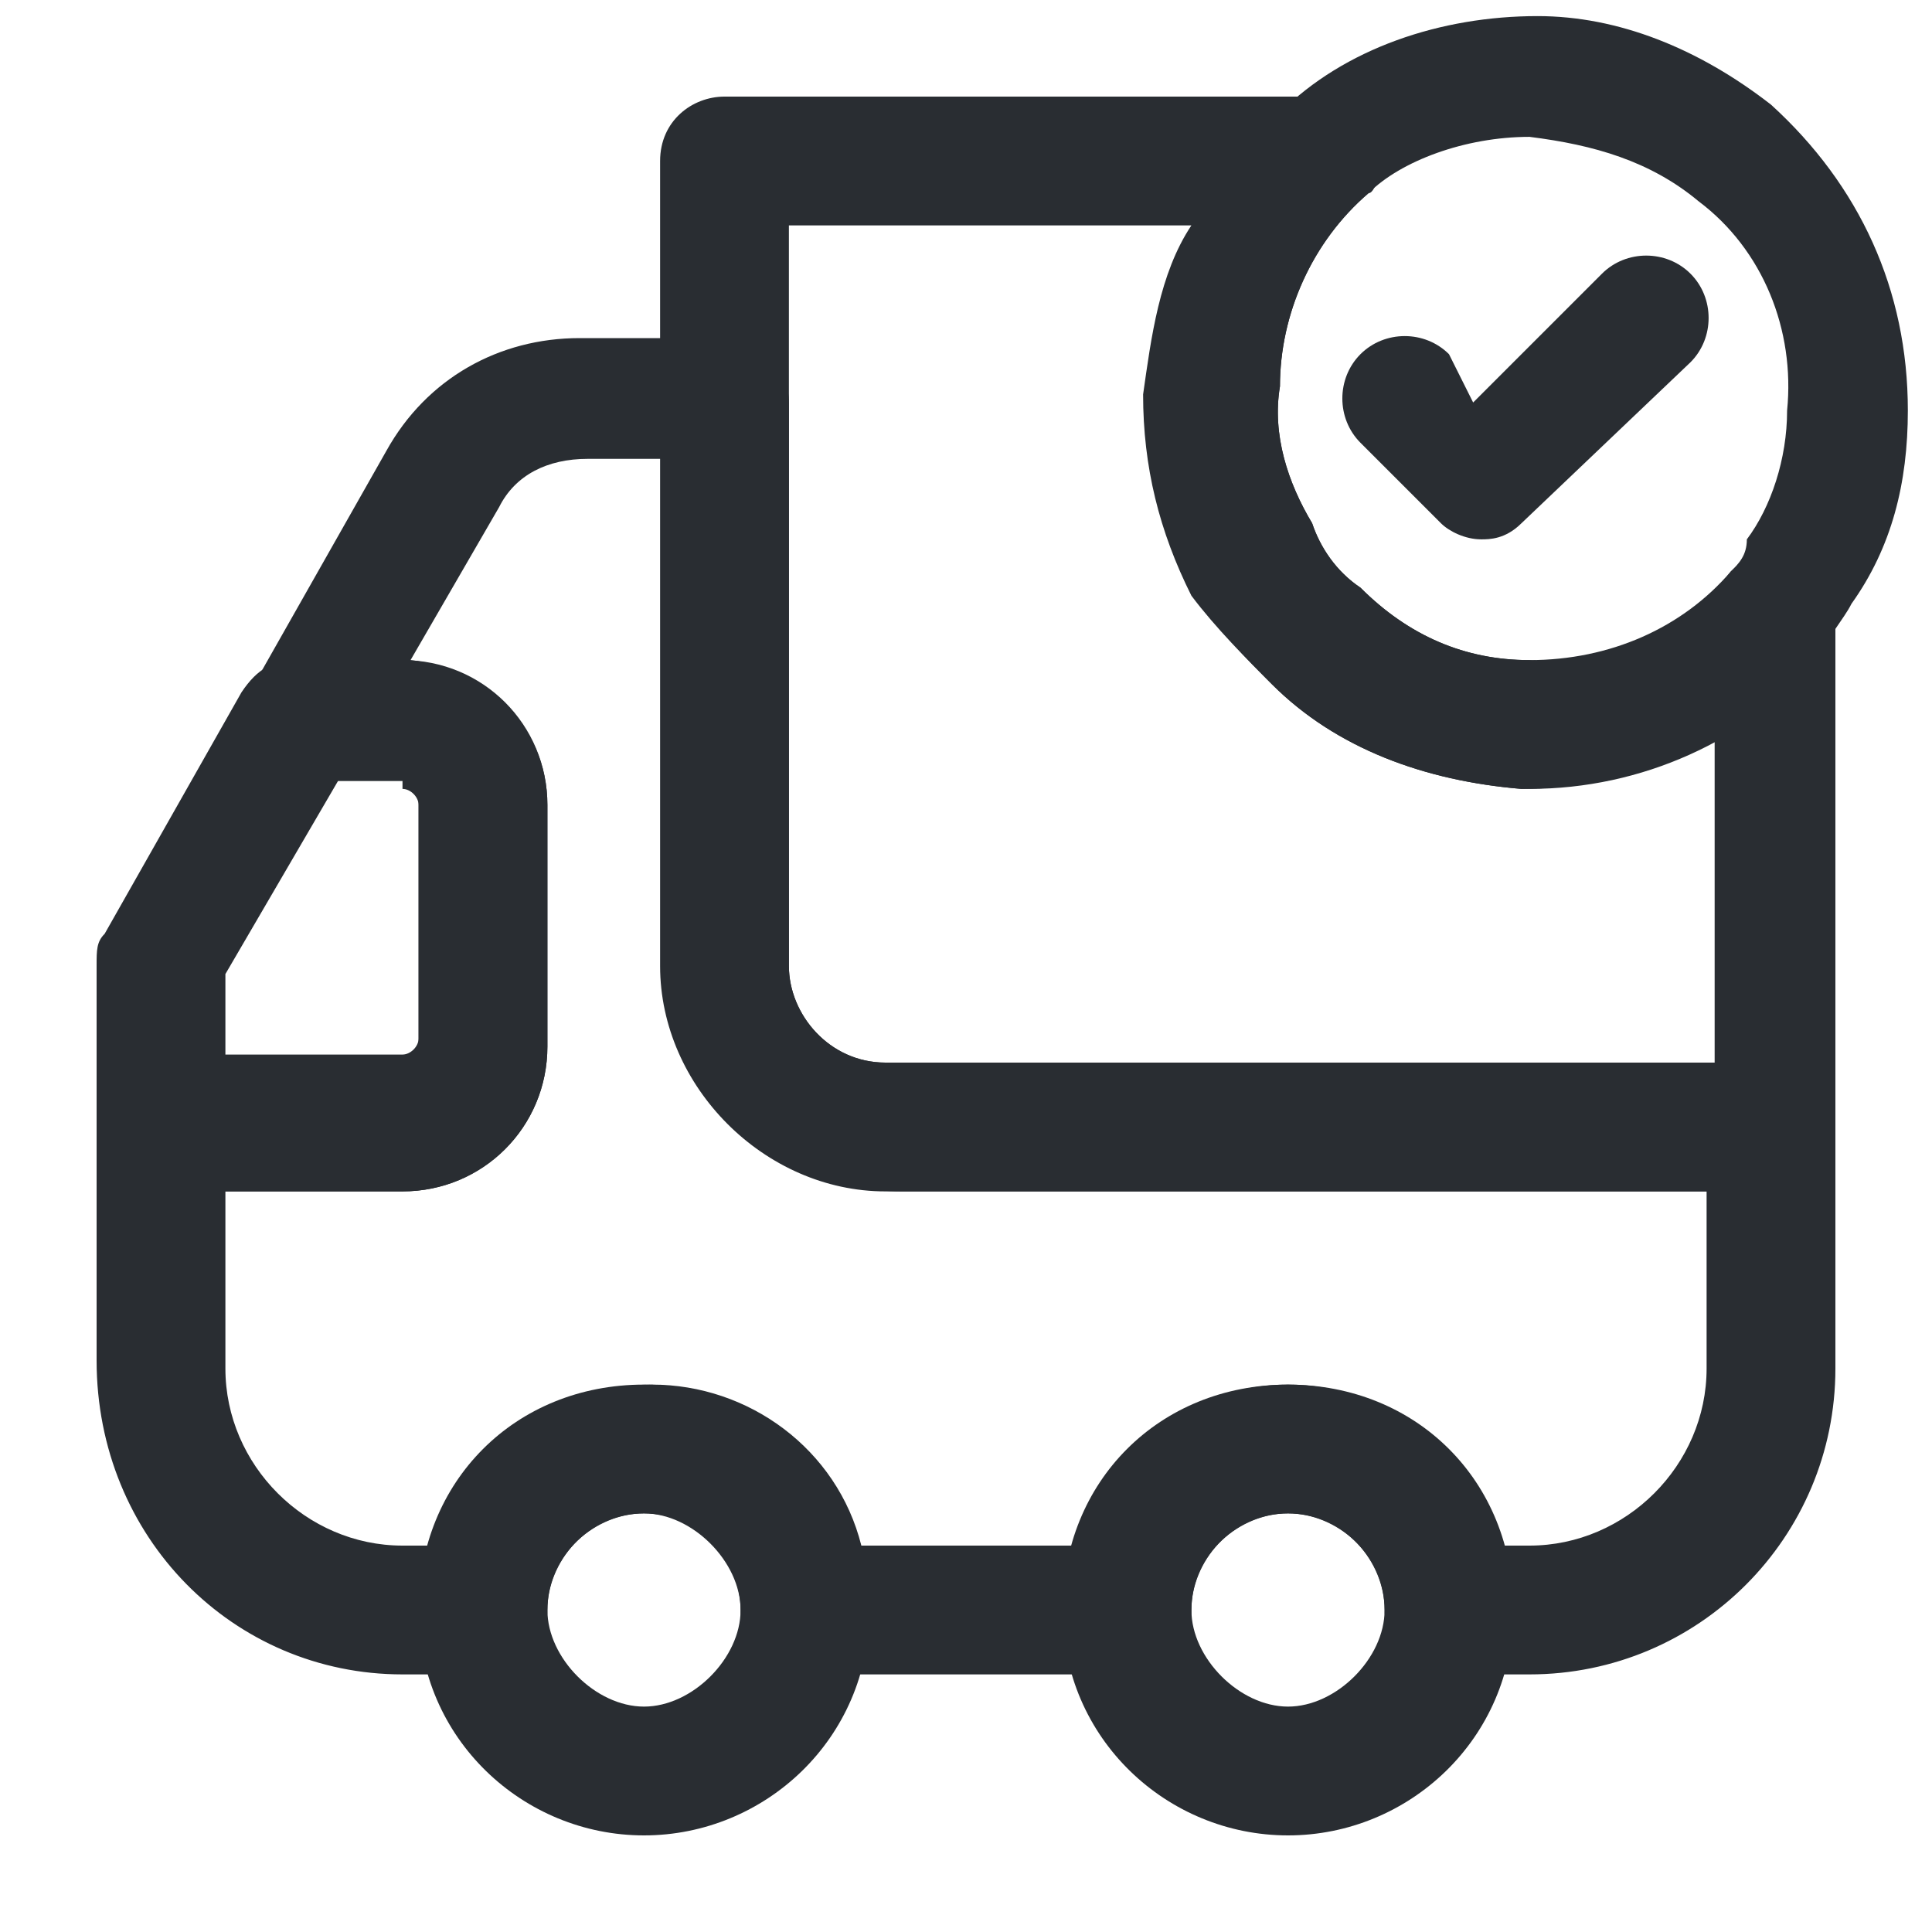 <svg width="24" height="24" viewBox="0 0 24 24" fill="none" xmlns="http://www.w3.org/2000/svg">
<path d="M11 14.8H22C22.4 14.8 22.8 14.5 22.8 14V7.6C22.8 7.3 22.6 7 22.3 6.9C22 6.8 21.7 6.9 21.5 7.1C20.9 7.8 20 8.2 19 8.2C18.2 8.2 17.5 7.9 16.9 7.3C16.6 7.1 16.4 6.8 16.3 6.5C16 6 15.8 5.4 15.9 4.8C15.9 3.9 16.3 3 17 2.4C17.1 2.4 17.2 2 17.1 1.7C17 1.4 16.7 1.2 16.4 1.2H9C8.6 1.2 8.2 1.5 8.2 2V12C8.2 13.5 9.5 14.8 11 14.8ZM21.2 13.2H11C10.3 13.2 9.8 12.6 9.8 12V2.8H14.8C14.4 3.4 14.3 4.2 14.2 4.9C14.2 5.8 14.4 6.6 14.8 7.4C15.1 7.8 15.5 8.2 15.8 8.5C16.6 9.3 17.7 9.7 18.9 9.8C19.7 9.8 20.5 9.6 21.3 9.2V13.2H21.2Z" fill="#292D32"/>
<path d="M5 20.8H6C6.4 20.8 6.8 20.5 6.8 20C6.8 19.3 7.4 18.8 8 18.8C8.6 18.8 9.2 19.4 9.2 20C9.2 20.4 9.5 20.8 10 20.8H14C14.4 20.8 14.8 20.5 14.8 20C14.8 19.3 15.4 18.8 16 18.8C16.6 18.8 17.2 19.3 17.2 20C17.2 20.4 17.5 20.8 18 20.8H19C21.1 20.8 22.8 19.1 22.8 17V14C22.8 13.6 22.5 13.2 22 13.2H11C10.3 13.2 9.8 12.6 9.8 12V5C9.8 4.6 9.5 4.2 9 4.2H7.2C6.2 4.2 5.3 4.7 4.8 5.6L3.1 8.6C3 8.8 3 9.1 3.1 9.3C3.2 9.5 3.5 9.7 3.7 9.7H5C5.1 9.7 5.2 9.8 5.2 9.9V12.9C5.2 13 5.1 13.1 5 13.1H2C1.6 13.1 1.2 13.4 1.2 13.9V16.9C1.2 19.1 2.9 20.8 5 20.8ZM5.4 19.2H5C3.8 19.2 2.8 18.2 2.8 17V14.8H5C6 14.8 6.8 14 6.8 13V10C6.8 9 6 8.3 5.1 8.2L6.2 6.3C6.4 5.9 6.8 5.7 7.3 5.7H8.4V12C8.4 13.5 9.6 14.8 11.2 14.8H21.2V17C21.2 18.2 20.2 19.2 19 19.2H18.6C18.3 18 17.2 17.2 16 17.2C14.8 17.2 13.7 18 13.4 19.2H10.7C10.4 18 9.3 17.2 8.1 17.2C6.9 17.2 5.7 18.1 5.4 19.2Z" fill="#292D32"/>
<path d="M16 22.8C17.5 22.8 18.8 21.6 18.8 20C18.8 18.4 17.6 17.2 16 17.2C14.4 17.2 13.2 18.4 13.2 20C13.2 21.6 14.5 22.8 16 22.8ZM16 18.8C16.7 18.8 17.2 19.4 17.2 20C17.2 20.6 16.6 21.2 16 21.2C15.4 21.2 14.8 20.6 14.8 20C14.8 19.4 15.3 18.8 16 18.8Z" fill="#292D32"/>
<path d="M8 22.8C9.5 22.8 10.8 21.6 10.8 20C10.8 18.4 9.6 17.2 8 17.2C6.4 17.2 5.2 18.4 5.2 20C5.2 21.6 6.5 22.8 8 22.8ZM8 18.8C8.7 18.8 9.2 19.4 9.2 20C9.2 20.6 8.6 21.2 8 21.2C7.4 21.2 6.8 20.6 6.8 20C6.8 19.4 7.3 18.8 8 18.8Z" fill="#292D32"/>
<path d="M2 14.8H5C6 14.8 6.8 14 6.8 13V10C6.8 9 6 8.2 5 8.2H3.7C3.4 8.2 3.2 8.3 3 8.6L1.3 11.6C1.2 11.7 1.2 11.8 1.2 12V14C1.2 14.4 1.6 14.8 2 14.8ZM5 9.8C5.1 9.8 5.2 9.9 5.2 10V13C5.2 13.1 5.1 13.2 5 13.2H2.8V12.1L4.2 9.7H5V9.8Z" fill="#292D32"/>
<path d="M19 9.8C20.4 9.8 21.7 9.2 22.6 8.2C22.7 7.9 22.9 7.7 23 7.5C23.5 6.8 23.7 6 23.7 5.1C23.7 3.6 23.1 2.3 22 1.3C21.1 0.6 20.1 0.2 19.1 0.2C17.9 0.2 16.7 0.6 15.9 1.4C14.9 2.3 14.3 3.5 14.3 4.9C14.3 5.8 14.5 6.6 14.9 7.4C15.1 7.8 15.5 8.2 15.8 8.5C16.6 9.3 17.7 9.7 18.9 9.8H19ZM19 1.7C19 1.7 19.1 1.7 19 1.7C19.8 1.8 20.5 2 21.1 2.5C21.9 3.1 22.3 4.1 22.2 5.1C22.2 5.7 22 6.3 21.7 6.7C21.7 6.9 21.6 7 21.5 7.1C20.9 7.9 20 8.3 19 8.2C18.2 8.2 17.5 7.9 16.9 7.3C16.6 7.1 16.4 6.8 16.3 6.5C16 6 15.8 5.4 15.9 4.8C15.9 3.9 16.3 3 17 2.4C17.4 2 18.2 1.7 19 1.7Z" fill="#292D32"/>
<path d="M18.4 6.7C18.2 6.7 18 6.6 17.9 6.5L16.9 5.5C16.6 5.2 16.6 4.7 16.9 4.4C17.2 4.1 17.7 4.1 18 4.4L18.3 5L19.9 3.4C20.2 3.1 20.7 3.1 21 3.4C21.3 3.7 21.3 4.2 21 4.5L18.9 6.5C18.7 6.7 18.5 6.7 18.4 6.7Z" fill="#292D32"/>
</svg>

